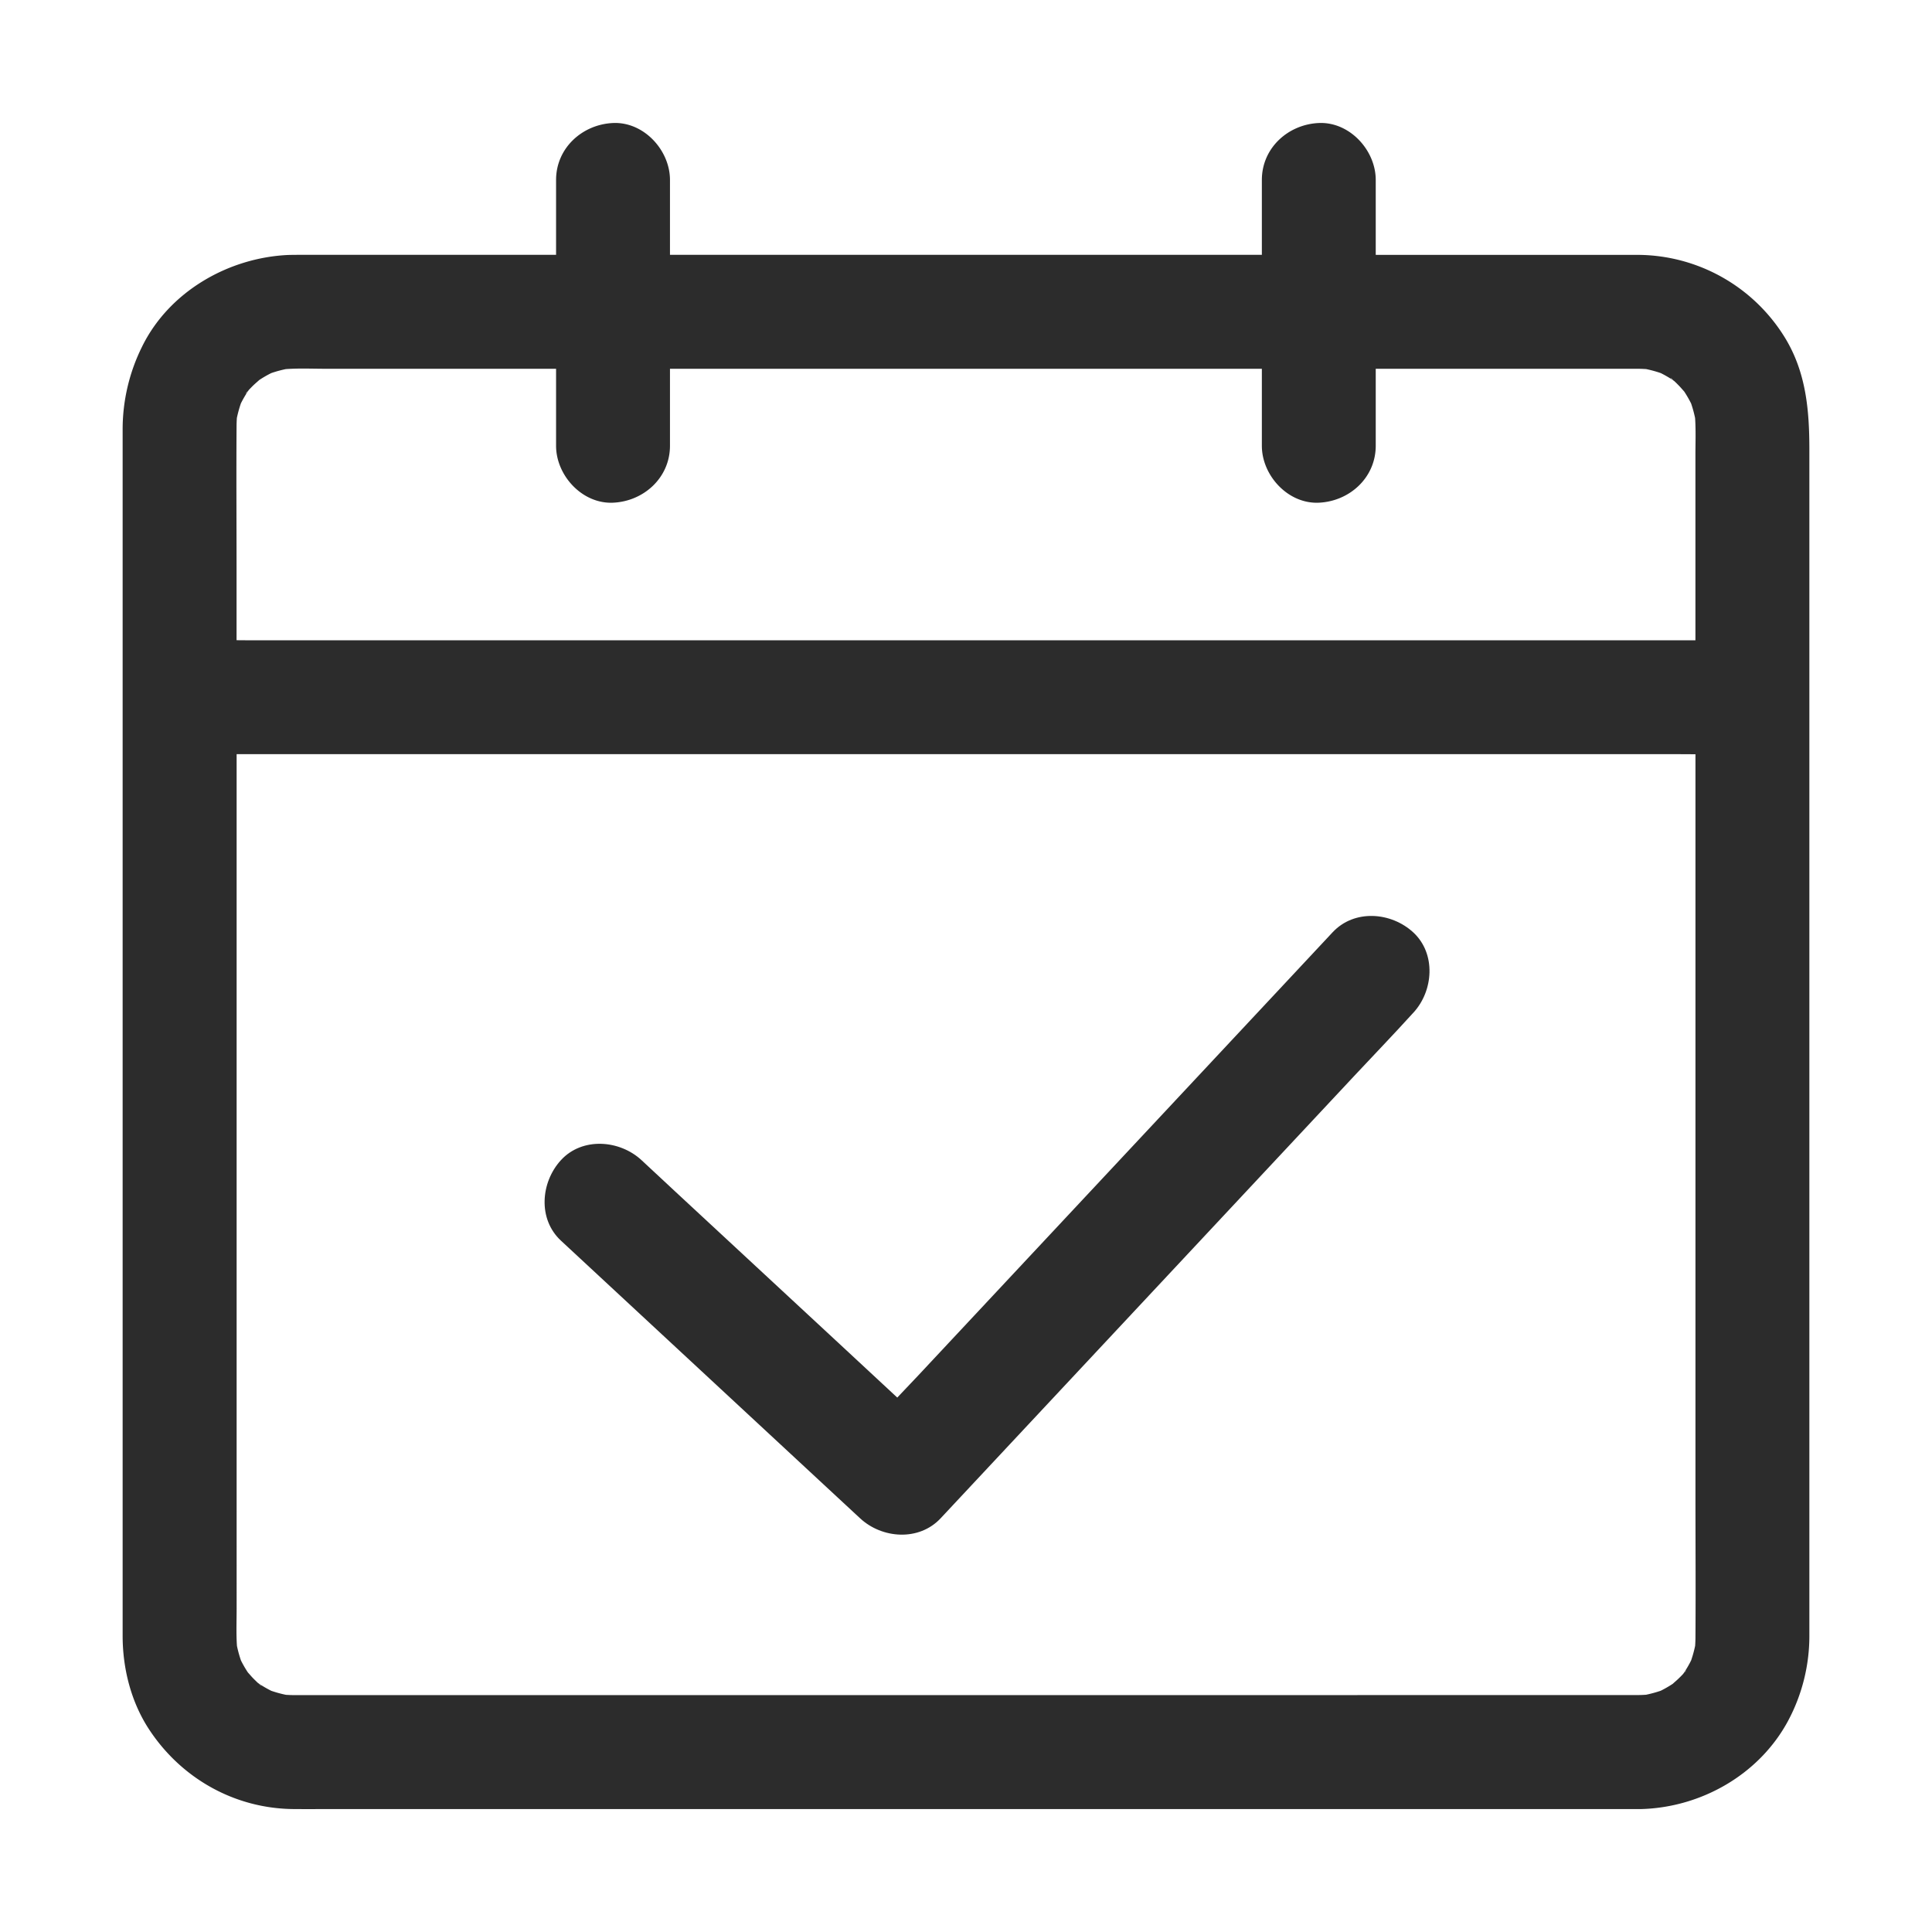 <?xml version="1.0" standalone="no"?><!DOCTYPE svg PUBLIC "-//W3C//DTD SVG 1.1//EN" "http://www.w3.org/Graphics/SVG/1.1/DTD/svg11.dtd"><svg t="1720539032554" class="icon" viewBox="0 0 1024 1024" version="1.1" xmlns="http://www.w3.org/2000/svg" p-id="1551" width="128" height="128" xmlns:xlink="http://www.w3.org/1999/xlink"><path d="M946.07 179a92 92 0 0 0-77.64-43.91H729.17V95.38c0-15.79-13.88-30.91-30.18-30.18s-30.18 13.26-30.18 30.18v39.69H355.1V95.38c0-15.79-13.88-30.91-30.18-30.18s-30.19 13.26-30.19 30.18v39.69h-134.4c-2.52 0-5.05 0-7.57 0.07-32 1.46-63.47 19.64-77.66 49A98.55 98.55 0 0 0 65 227.59V867c0 17.27 4.43 35 14 49.59 17.07 26 45.37 42 76.61 42.25 7.15 0.06 14.31 0 21.47 0h692.86c31.83-0.89 62.5-18.35 77.76-46.72a95.44 95.44 0 0 0 11.3-45.66V238.29c0-20.73-1.68-40.88-12.93-59.29z m-59.21 22.46a10.68 10.68 0 0 1-1.42-1.11c0.09-0.09 0.69 0.42 1.42 1.09z m-752.64 2.84c1-1 2.13-1.9 3.17-2.87a59.43 59.43 0 0 1 6.37-3.68 62.67 62.67 0 0 1 7.73-2.12c7.12-0.51 14.39-0.17 21.47-0.17h121.77v40.8c0 15.78 13.89 30.91 30.19 30.18s30.18-13.26 30.18-30.18v-40.8h313.71v40.8c0 15.78 13.88 30.91 30.18 30.18s30.18-13.26 30.18-30.18v-40.8h138.56c1.6 0 3.18 0.06 4.77 0.16a65.52 65.52 0 0 1 7.76 2.13 61.86 61.86 0 0 1 6 3.44c0.37 0.25 0.74 0.5 1.1 0.76 1.11 1 2.29 2.24 2.4 2.35 1 1 1.91 2.13 2.88 3.17a63 63 0 0 1 3.68 6.37 65.36 65.36 0 0 1 2.11 7.7c0.45 6.53 0.18 13.17 0.18 19.68v98.16H142.27c-5.63 0-11.26 0-16.89-0.06v-36.8c0-25.43-0.17-50.87 0-76.3 0-1.56 0.06-3.11 0.16-4.66a64.84 64.84 0 0 1 2.13-7.75 60.7 60.7 0 0 1 3.44-6c0.25-0.38 0.5-0.74 0.76-1.11 1.04-1.12 2.24-2.31 2.35-2.42z m-2.85 2.93a10.19 10.19 0 0 1-1.1 1.42c-0.07-0.11 0.44-0.71 1.1-1.44z m5.78 685.22a10.68 10.68 0 0 1 1.42 1.11c-0.1 0.05-0.69-0.46-1.42-1.13z m582.27 6H156.29c-1.59 0-3.18-0.06-4.76-0.16a64.48 64.48 0 0 1-7.76-2.13 60.7 60.7 0 0 1-6-3.44c-0.38-0.25-0.74-0.5-1.11-0.76-1.1-1.05-2.29-2.24-2.4-2.35-1-1-1.9-2.13-2.87-3.17a59.43 59.43 0 0 1-3.68-6.37 63.52 63.52 0 0 1-2.12-7.7c-0.45-6.53-0.17-13.18-0.17-19.68V399.72h756.04c5.72 0 11.45 0 17.17 0.06v391.57c0 25.43 0.17 50.87 0 76.3 0 1.56-0.07 3.11-0.17 4.66a64.84 64.84 0 0 1-2.13 7.75 57 57 0 0 1-3.44 6c-0.24 0.38-0.5 0.74-0.75 1.11-1 1.1-2.24 2.29-2.36 2.4-1 1-2.13 1.9-3.16 2.87a59.43 59.43 0 0 1-6.37 3.68 65.62 65.62 0 0 1-7.8 2.13c-1.33 0.09-2.66 0.15-4 0.16h-149z m173.21-11.77a9.79 9.79 0 0 1 1.11-1.42c0.06 0.07-0.44 0.67-1.11 1.4z" p-id="1552" fill="#2c2c2c"></path><path d="M749 494.13c-11.72-10.75-31.17-12.32-42.69 0q-12.5 13.38-25 26.75l-59.69 63.84q-36.09 38.6-72.19 77.2L486.7 729c-3.68 3.93-7.41 7.83-11.13 11.74L445 712.34l-85.43-79.24L340 614.89c-11.58-10.74-31.38-12.31-42.68 0-10.73 11.68-12.37 31.22 0 42.69l53.55 49.71 85.38 79.24 19.62 18.2c11.64 10.81 31.2 12.28 42.68 0l25-26.74 59.69-63.84 72.19-77.21 62.74-67.1c10.14-10.84 20.45-21.54 30.43-32.54 0.14-0.16 0.3-0.32 0.45-0.48 10.74-11.54 12.24-31.41-0.05-42.69z" p-id="1553" fill="#2c2c2c"></path></svg>